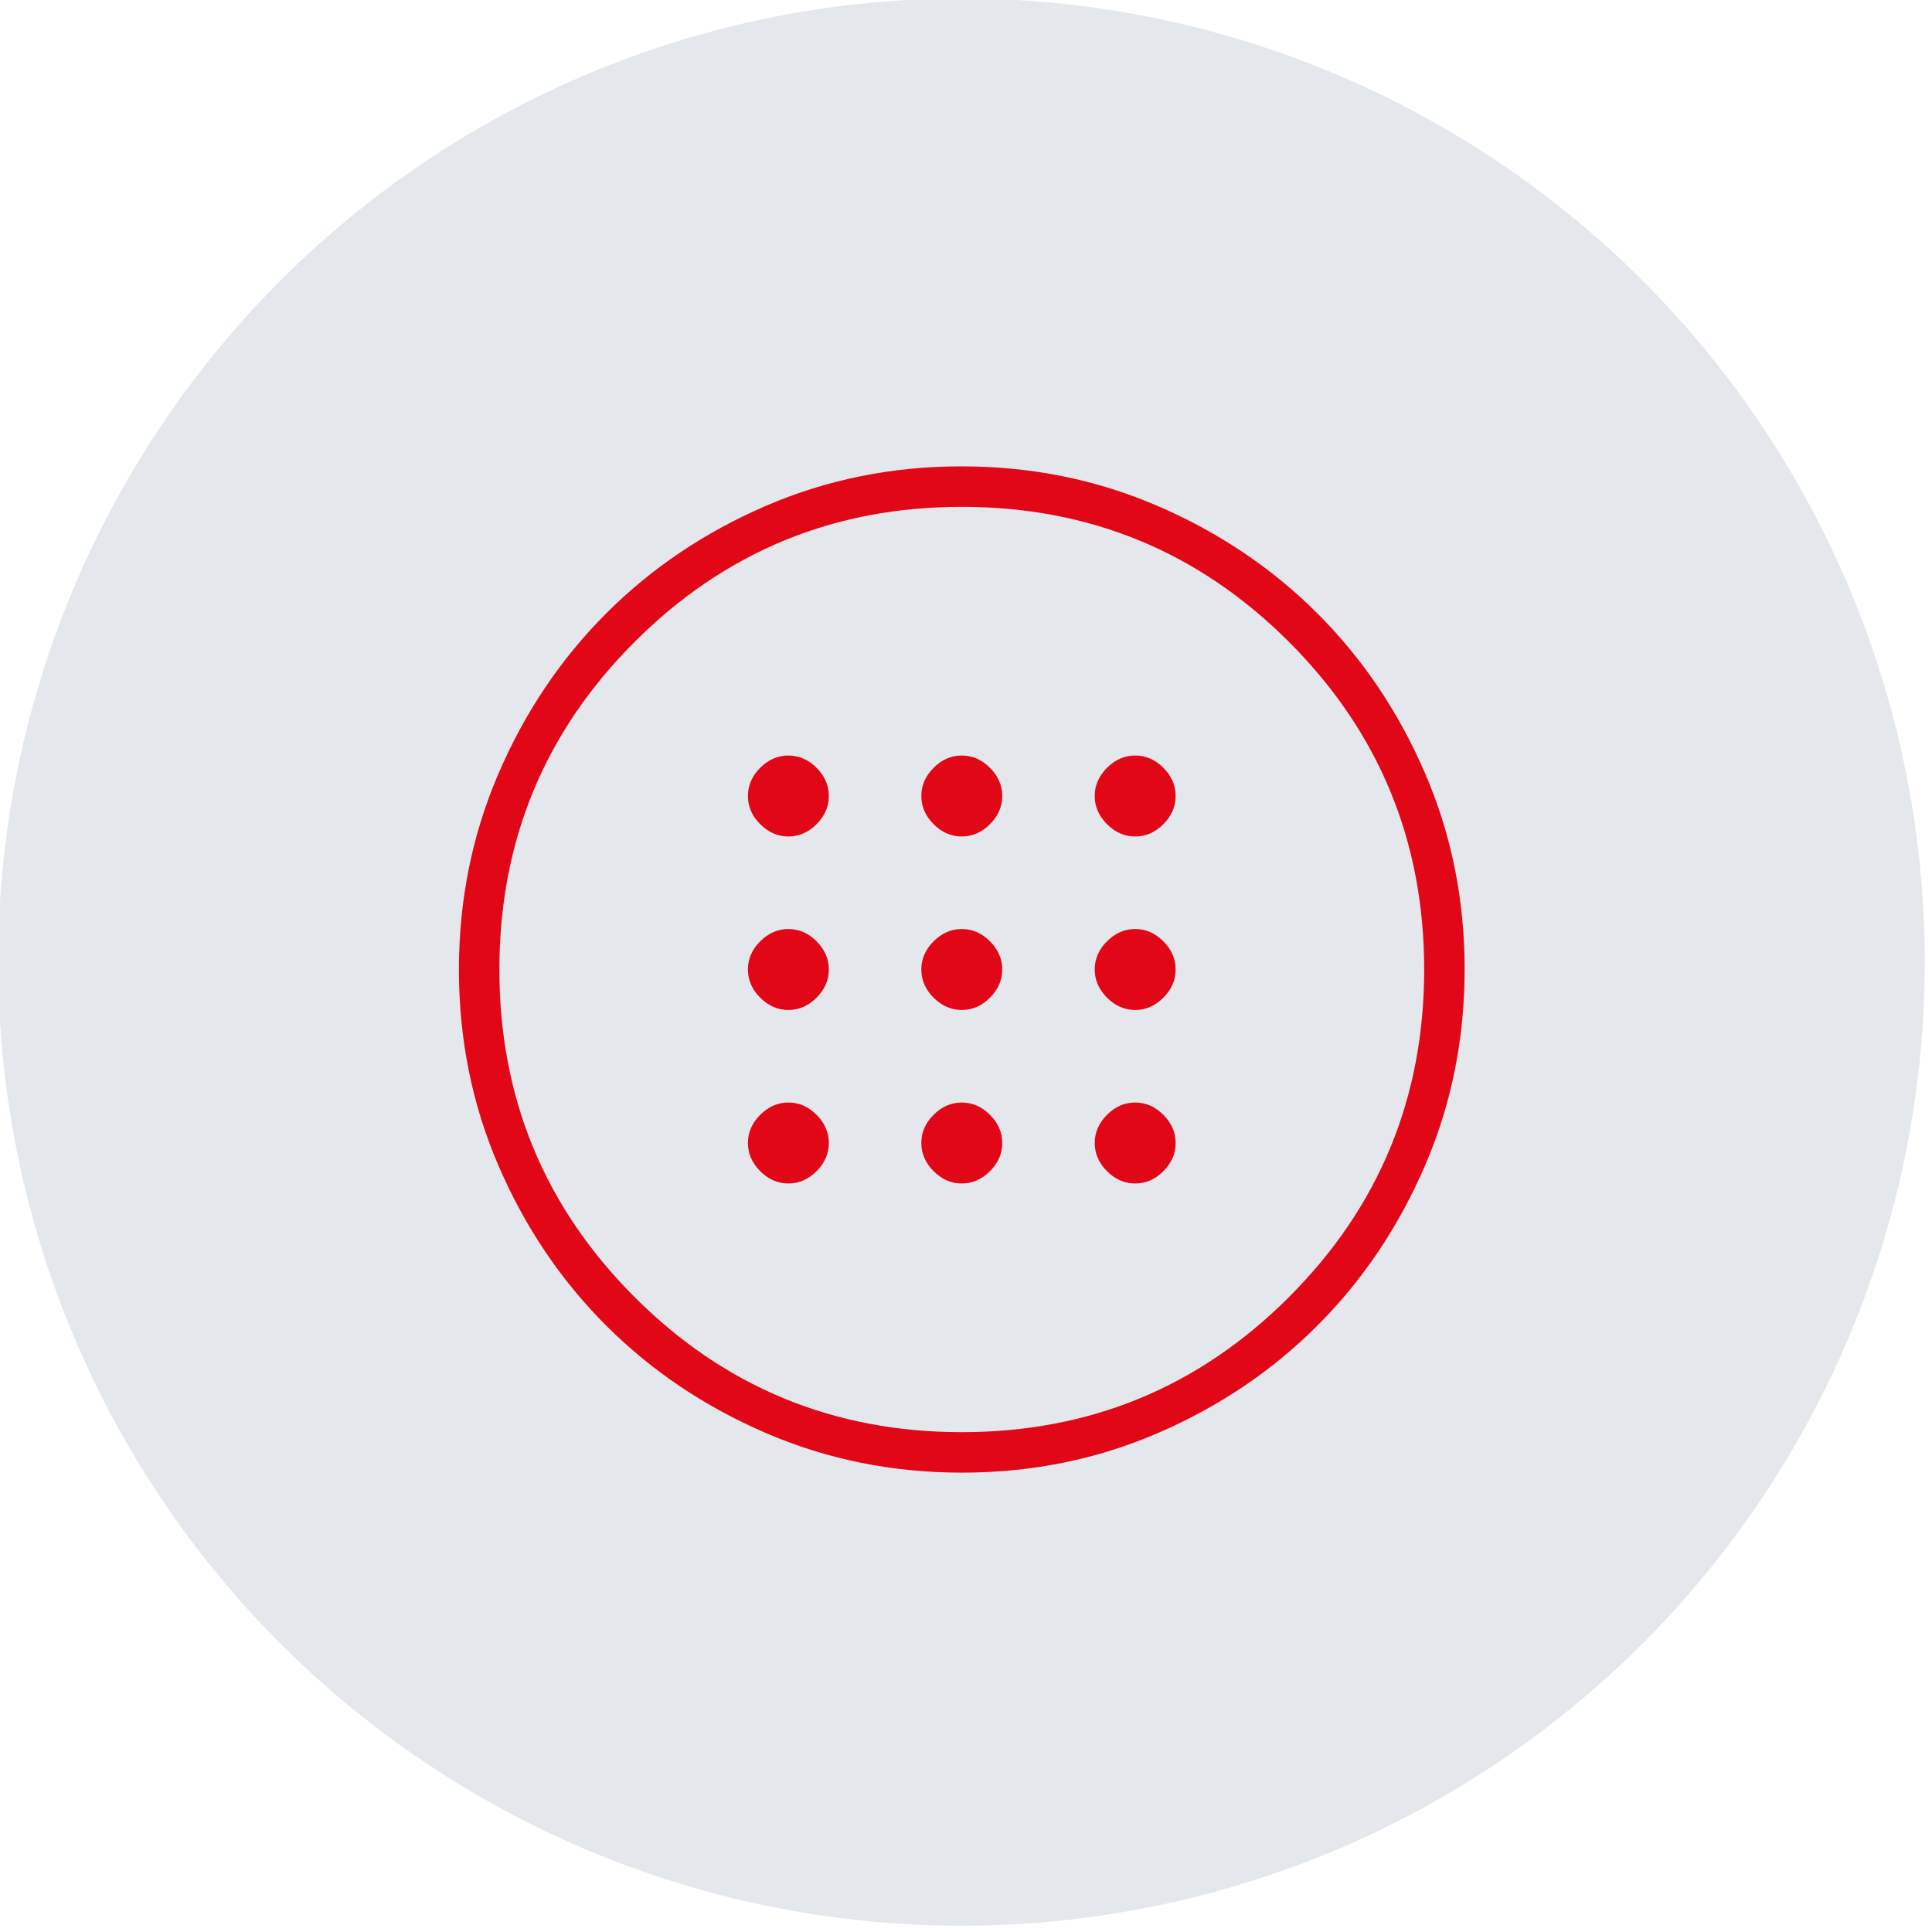 <?xml version="1.0" encoding="UTF-8" standalone="no"?>
<!DOCTYPE svg PUBLIC "-//W3C//DTD SVG 1.1//EN" "http://www.w3.org/Graphics/SVG/1.1/DTD/svg11.dtd">
<svg width="100%" height="100%" viewBox="0 0 224 224" version="1.1" xmlns="http://www.w3.org/2000/svg" xmlns:xlink="http://www.w3.org/1999/xlink" xml:space="preserve" xmlns:serif="http://www.serif.com/" style="fill-rule:evenodd;clip-rule:evenodd;stroke-linejoin:round;stroke-miterlimit:2;">
    <g transform="matrix(1,0,0,1,-696.375,-2768)">
        <g transform="matrix(1,0,0,1.683,0,0)">
            <g transform="matrix(0.657,0,0,0.527,295.586,527.36)">
                <g transform="matrix(1,0,0,0.741,41.701,-119.351)">
                    <circle cx="738" cy="3192" r="170" style="fill:rgb(228,232,236);"/>
                </g>
                <g transform="matrix(0.255,0,0,0.189,657.356,2337.61)">
                    <path d="M480,-452C487.333,-452 493.833,-454.833 499.5,-460.5C505.167,-466.167 508,-472.667 508,-480C508,-487.333 505.167,-493.833 499.5,-499.5C493.833,-505.167 487.333,-508 480,-508C472.667,-508 466.167,-505.167 460.5,-499.5C454.833,-493.833 452,-487.333 452,-480C452,-472.667 454.833,-466.167 460.5,-460.5C466.167,-454.833 472.667,-452 480,-452ZM600,-452C607.333,-452 613.833,-454.833 619.5,-460.5C625.167,-466.167 628,-472.667 628,-480C628,-487.333 625.167,-493.833 619.5,-499.5C613.833,-505.167 607.333,-508 600,-508C592.667,-508 586.167,-505.167 580.5,-499.5C574.833,-493.833 572,-487.333 572,-480C572,-472.667 574.833,-466.167 580.5,-460.5C586.167,-454.833 592.667,-452 600,-452ZM360,-452C367.333,-452 373.833,-454.833 379.5,-460.5C385.167,-466.167 388,-472.667 388,-480C388,-487.333 385.167,-493.833 379.5,-499.5C373.833,-505.167 367.333,-508 360,-508C352.667,-508 346.167,-505.167 340.5,-499.5C334.833,-493.833 332,-487.333 332,-480C332,-472.667 334.833,-466.167 340.5,-460.5C346.167,-454.833 352.667,-452 360,-452ZM480,-332C487.333,-332 493.833,-334.833 499.5,-340.5C505.167,-346.167 508,-352.667 508,-360C508,-367.333 505.167,-373.833 499.5,-379.5C493.833,-385.167 487.333,-388 480,-388C472.667,-388 466.167,-385.167 460.5,-379.5C454.833,-373.833 452,-367.333 452,-360C452,-352.667 454.833,-346.167 460.5,-340.5C466.167,-334.833 472.667,-332 480,-332ZM600,-332C607.333,-332 613.833,-334.833 619.5,-340.5C625.167,-346.167 628,-352.667 628,-360C628,-367.333 625.167,-373.833 619.5,-379.5C613.833,-385.167 607.333,-388 600,-388C592.667,-388 586.167,-385.167 580.5,-379.5C574.833,-373.833 572,-367.333 572,-360C572,-352.667 574.833,-346.167 580.5,-340.5C586.167,-334.833 592.667,-332 600,-332ZM360,-332C367.333,-332 373.833,-334.833 379.5,-340.5C385.167,-346.167 388,-352.667 388,-360C388,-367.333 385.167,-373.833 379.5,-379.5C373.833,-385.167 367.333,-388 360,-388C352.667,-388 346.167,-385.167 340.5,-379.5C334.833,-373.833 332,-367.333 332,-360C332,-352.667 334.833,-346.167 340.5,-340.5C346.167,-334.833 352.667,-332 360,-332ZM480,-572C487.333,-572 493.833,-574.833 499.5,-580.5C505.167,-586.167 508,-592.667 508,-600C508,-607.333 505.167,-613.833 499.5,-619.5C493.833,-625.167 487.333,-628 480,-628C472.667,-628 466.167,-625.167 460.5,-619.5C454.833,-613.833 452,-607.333 452,-600C452,-592.667 454.833,-586.167 460.5,-580.5C466.167,-574.833 472.667,-572 480,-572ZM600,-572C607.333,-572 613.833,-574.833 619.5,-580.5C625.167,-586.167 628,-592.667 628,-600C628,-607.333 625.167,-613.833 619.5,-619.5C613.833,-625.167 607.333,-628 600,-628C592.667,-628 586.167,-625.167 580.5,-619.5C574.833,-613.833 572,-607.333 572,-600C572,-592.667 574.833,-586.167 580.5,-580.5C586.167,-574.833 592.667,-572 600,-572ZM360,-572C367.333,-572 373.833,-574.833 379.5,-580.5C385.167,-586.167 388,-592.667 388,-600C388,-607.333 385.167,-613.833 379.5,-619.5C373.833,-625.167 367.333,-628 360,-628C352.667,-628 346.167,-625.167 340.5,-619.5C334.833,-613.833 332,-607.333 332,-600C332,-592.667 334.833,-586.167 340.5,-580.5C346.167,-574.833 352.667,-572 360,-572ZM480.17,-132C432.057,-132 386.813,-141.13 344.44,-159.39C302.067,-177.65 265.21,-202.433 233.87,-233.74C202.523,-265.047 177.71,-301.857 159.43,-344.17C141.143,-386.49 132,-431.71 132,-479.83C132,-527.943 141.13,-573.187 159.39,-615.56C177.65,-657.933 202.433,-694.79 233.74,-726.13C265.047,-757.477 301.857,-782.29 344.17,-800.57C386.49,-818.857 431.71,-828 479.83,-828C527.943,-828 573.187,-818.87 615.56,-800.61C657.933,-782.35 694.79,-757.567 726.13,-726.26C757.477,-694.953 782.29,-658.143 800.57,-615.83C818.857,-573.51 828,-528.29 828,-480.17C828,-432.057 818.87,-386.813 800.61,-344.44C782.35,-302.067 757.567,-265.21 726.26,-233.87C694.953,-202.523 658.143,-177.71 615.83,-159.43C573.51,-141.143 528.29,-132 480.17,-132ZM480,-160C568.667,-160 644.167,-191.167 706.5,-253.5C768.833,-315.833 800,-391.333 800,-480C800,-568.667 768.833,-644.167 706.5,-706.5C644.167,-768.833 568.667,-800 480,-800C391.333,-800 315.833,-768.833 253.5,-706.5C191.167,-644.167 160,-568.667 160,-480C160,-391.333 191.167,-315.833 253.5,-253.5C315.833,-191.167 391.333,-160 480,-160Z" style="fill:rgb(226,7,22);fill-rule:nonzero;"/>
                </g>
            </g>
        </g>
    </g>
</svg>
